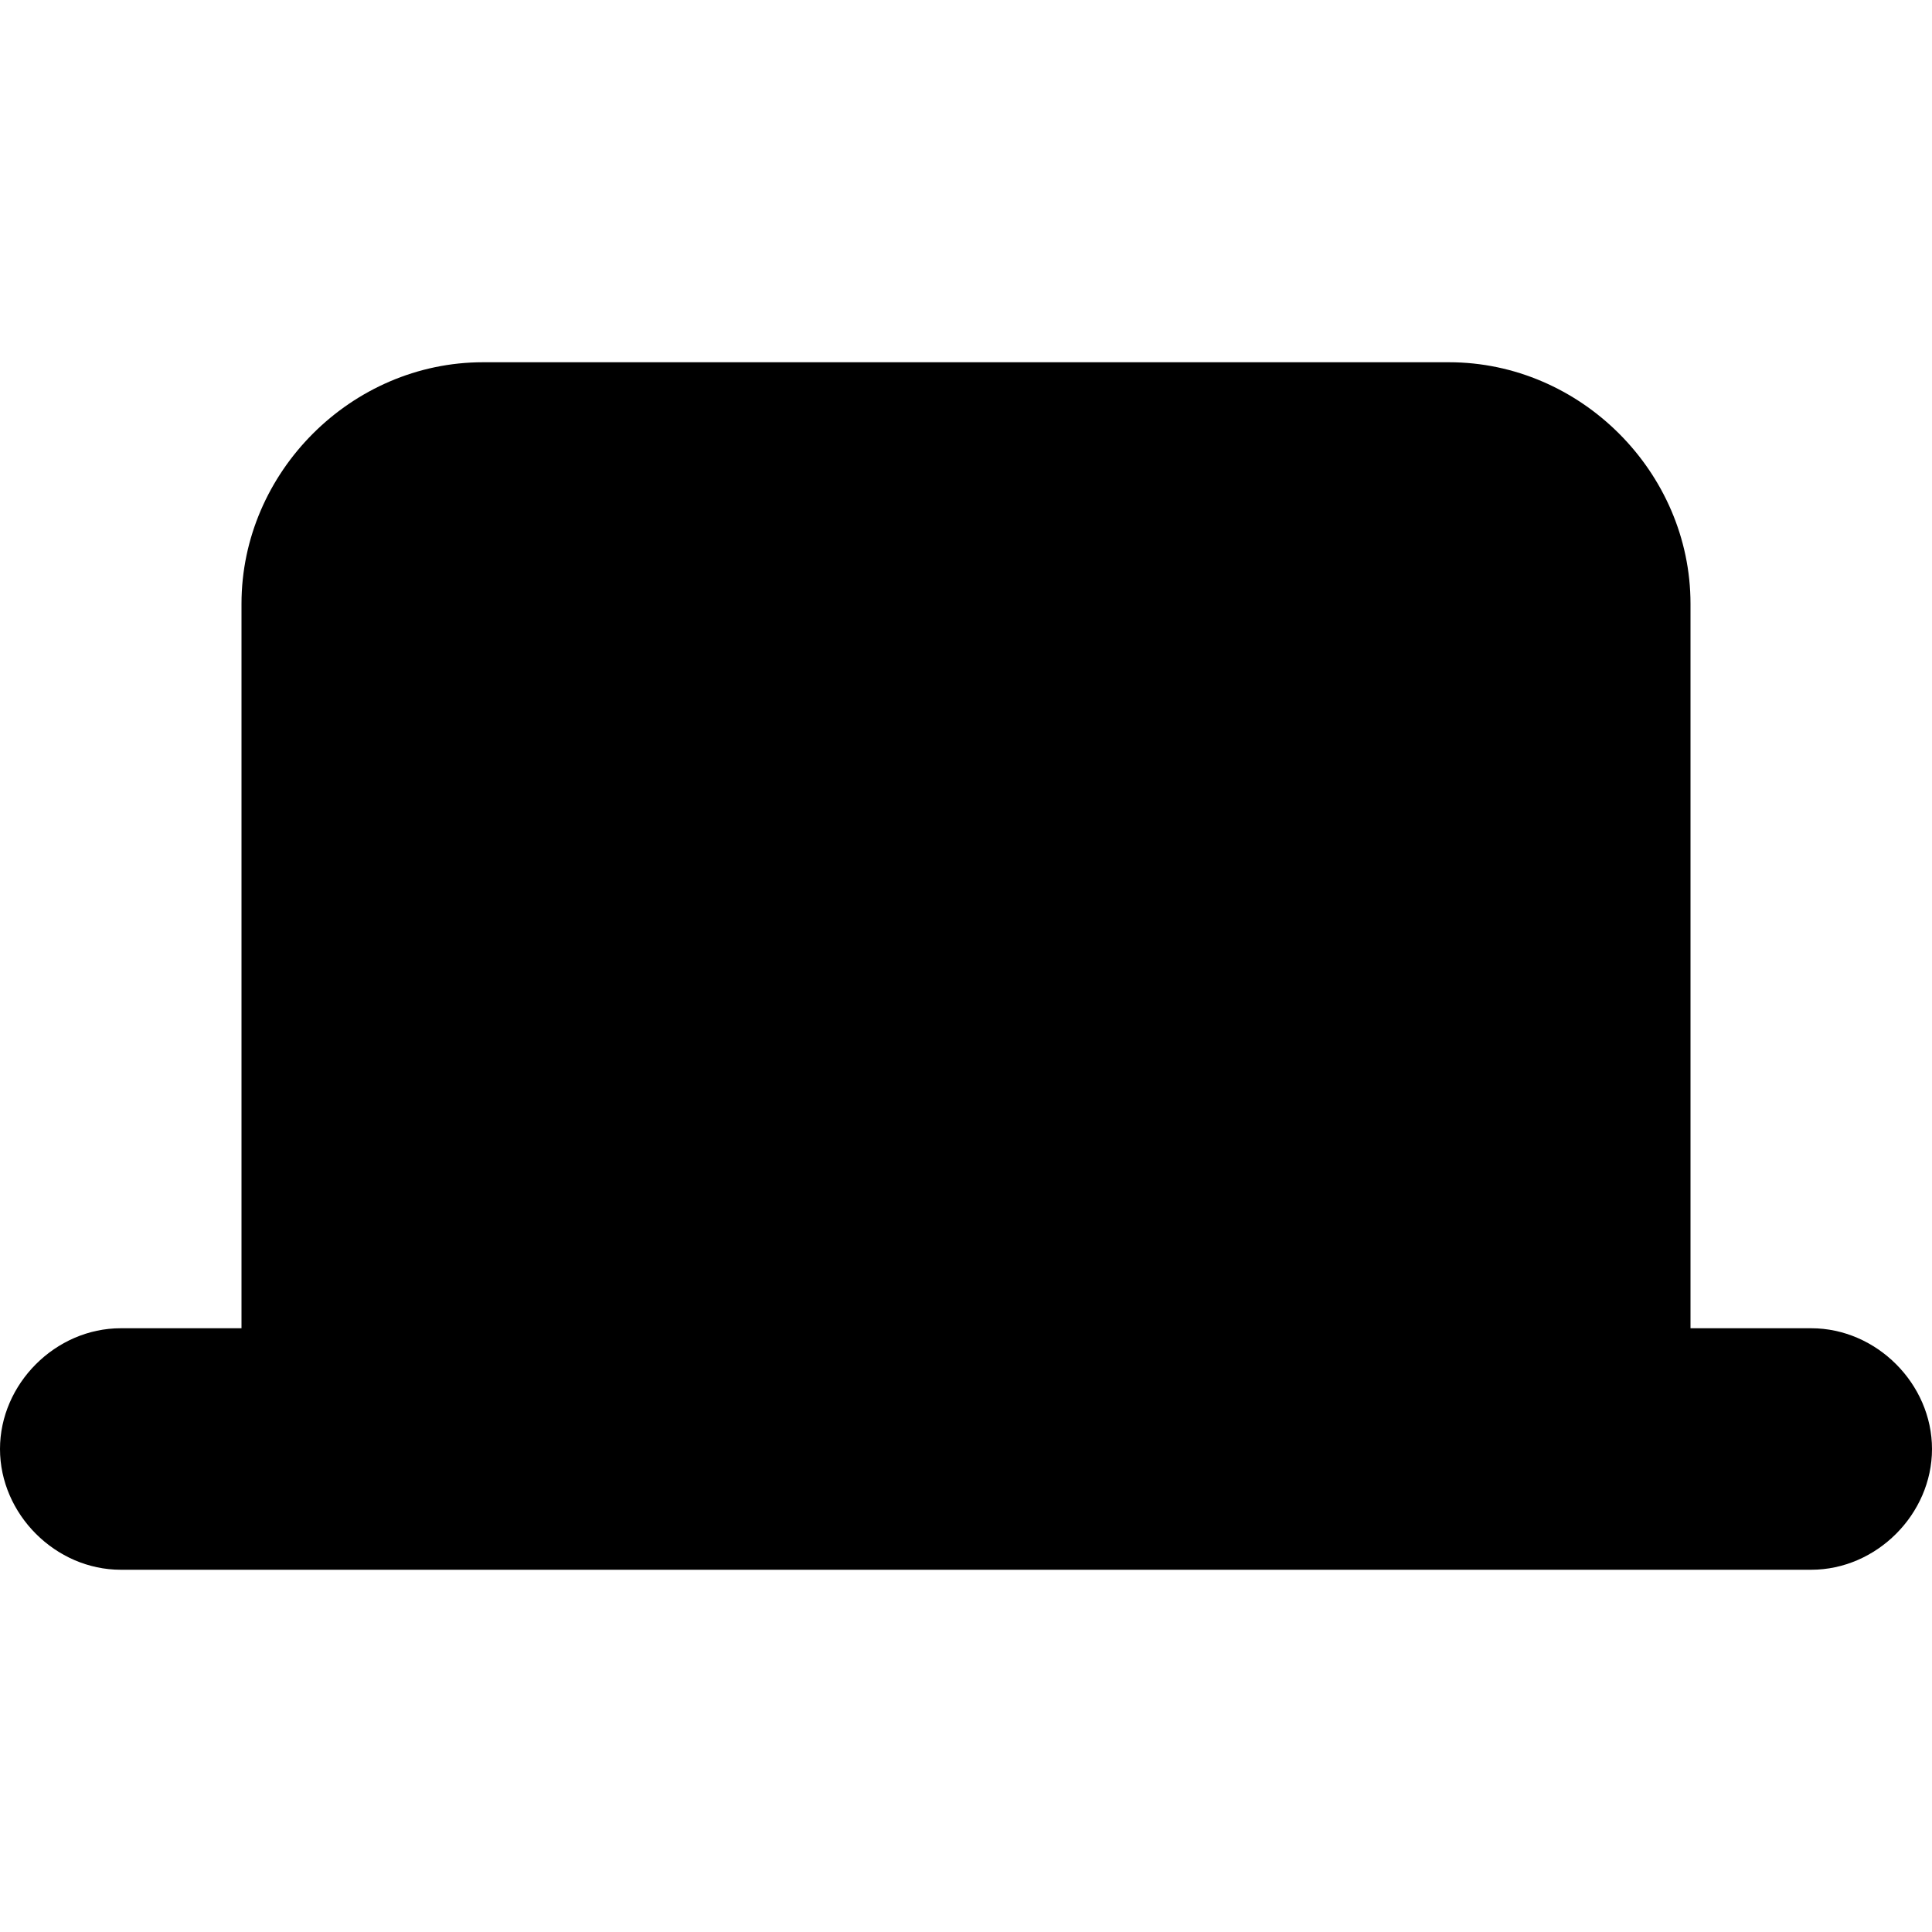 <!-- This Source Code Form is subject to the terms of the Mozilla Public
   - License, v. 2.0. If a copy of the MPL was not distributed with this
   - file, You can obtain one at http://mozilla.org/MPL/2.0/. -->
<svg xmlns="http://www.w3.org/2000/svg" viewBox="0 0 16 16" width="16" height="16">
  <path d="M15 11h-1V5c0-1.09-.91-2-2-2H4c-1.09 0-2 .91-2 2v6H1c-.54 0-1 .46-1 1s.46 1 1 1h14c.54 0 1-.46 1-1s-.46-1-1-1z"/>
</svg>
